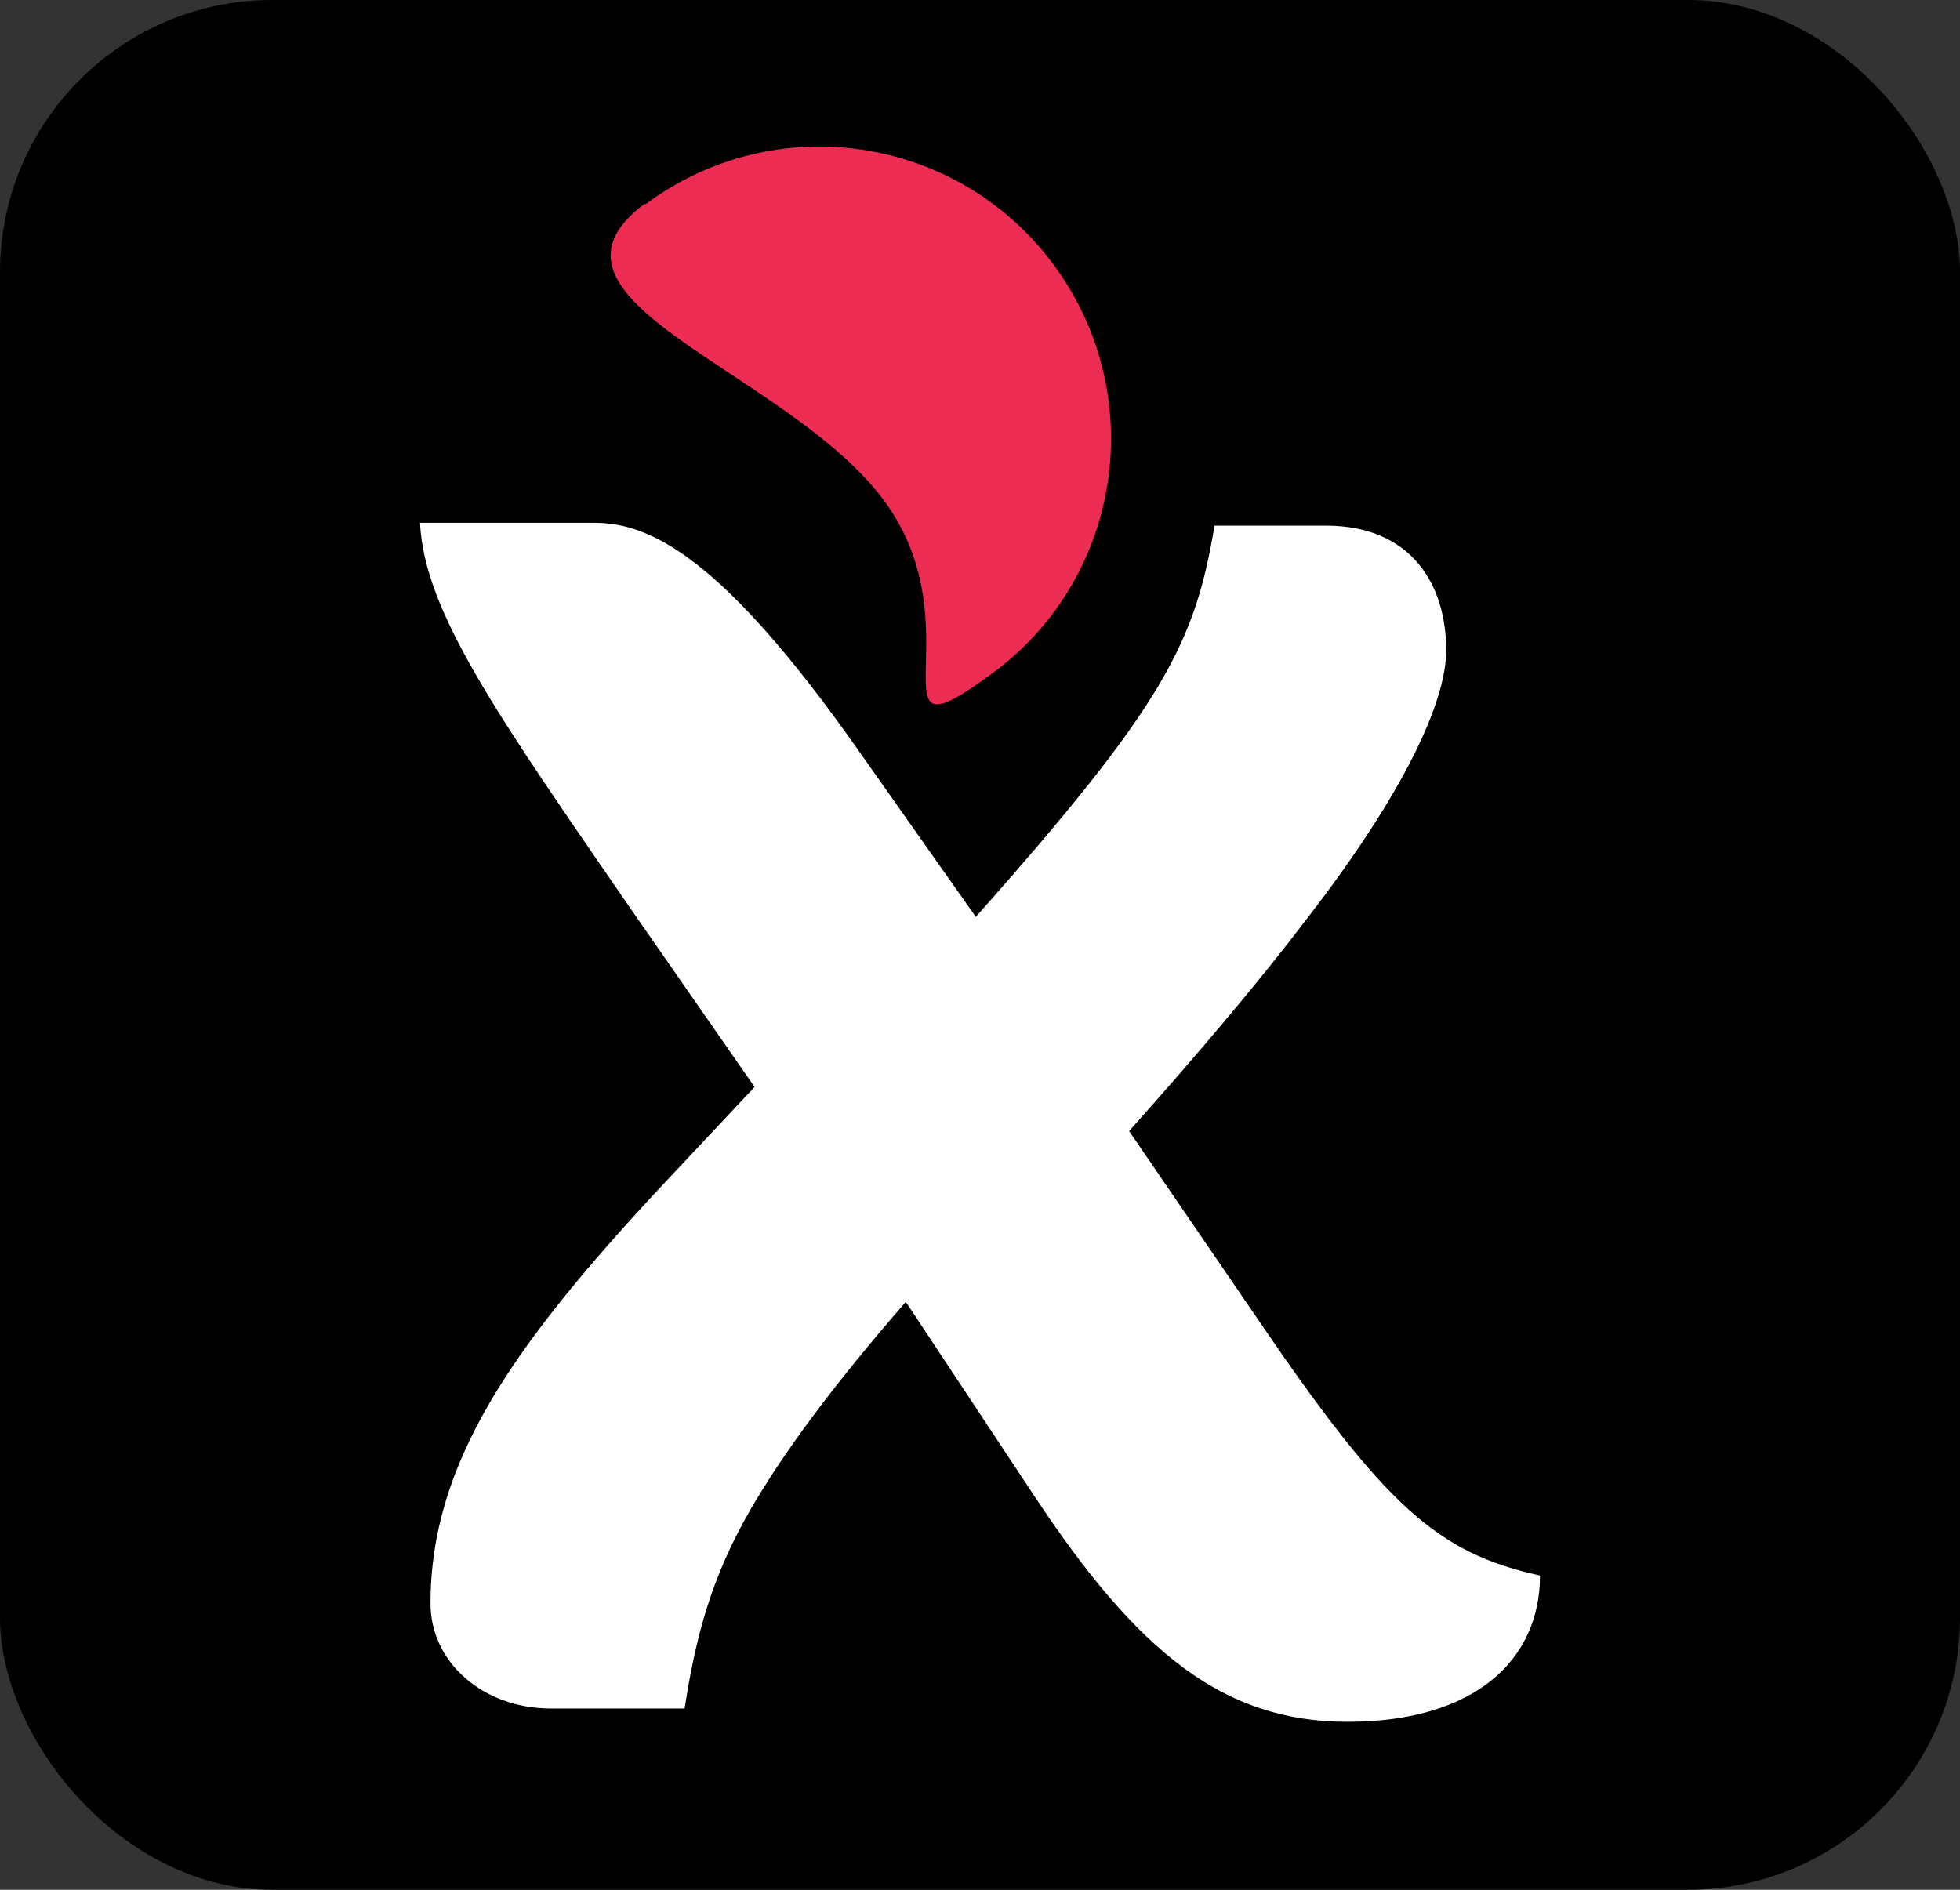<?xml version="1.0" encoding="UTF-8"?>
<svg xmlns="http://www.w3.org/2000/svg" id="Layer_1" data-name="Layer 1" viewBox="0 0 28 27">
  <rect x="0" y="0" width="28" height="27" fill="#333333" stroke="none"/>
  <defs>
    <style>
      .cls-1 {
        fill: #ed2c53;
      }

      .cls-2 {
        fill: #fff;
      }
    </style>
  </defs>
  <rect width="28" height="27" rx="3.89" ry="3.89"></rect>
  <g>
    <path class="cls-1" d="M9.22,2.92c1.85-1.38,4.46-.99,5.83.86,1.37,1.85.99,4.46-.86,5.83-1.85,1.37-.2-.63-1.57-2.47-1.38-1.85-5.25-2.85-3.41-4.23Z"></path>
    <path class="cls-2" d="M19.25,24.6c-1.78,0-3-1-4.47-3.22l-1.84-2.78c-1.06,1.22-1.75,2.16-2.22,2.97-.56.97-.78,1.81-.94,2.84h-1.91c-.97,0-1.72-.66-1.72-1.5,0-2,1.16-3.66,3.25-5.91l1.38-1.47-1.78-2.56c-1.87-2.72-2.94-4.22-3-5.5h2.5c.81,0,1.84.53,3.72,3.19l1.72,2.44c2.69-3.03,3.13-3.91,3.41-5.59h1.59c1.22,0,1.72.84,1.72,1.78,0,.75-.62,2.06-1.97,3.81-.69.91-1.56,1.94-2.56,3.06l1.84,2.69c1.81,2.66,2.56,3.34,4.03,3.66,0,1.19-.91,2.09-2.75,2.09Z"></path>
  </g>
</svg>
